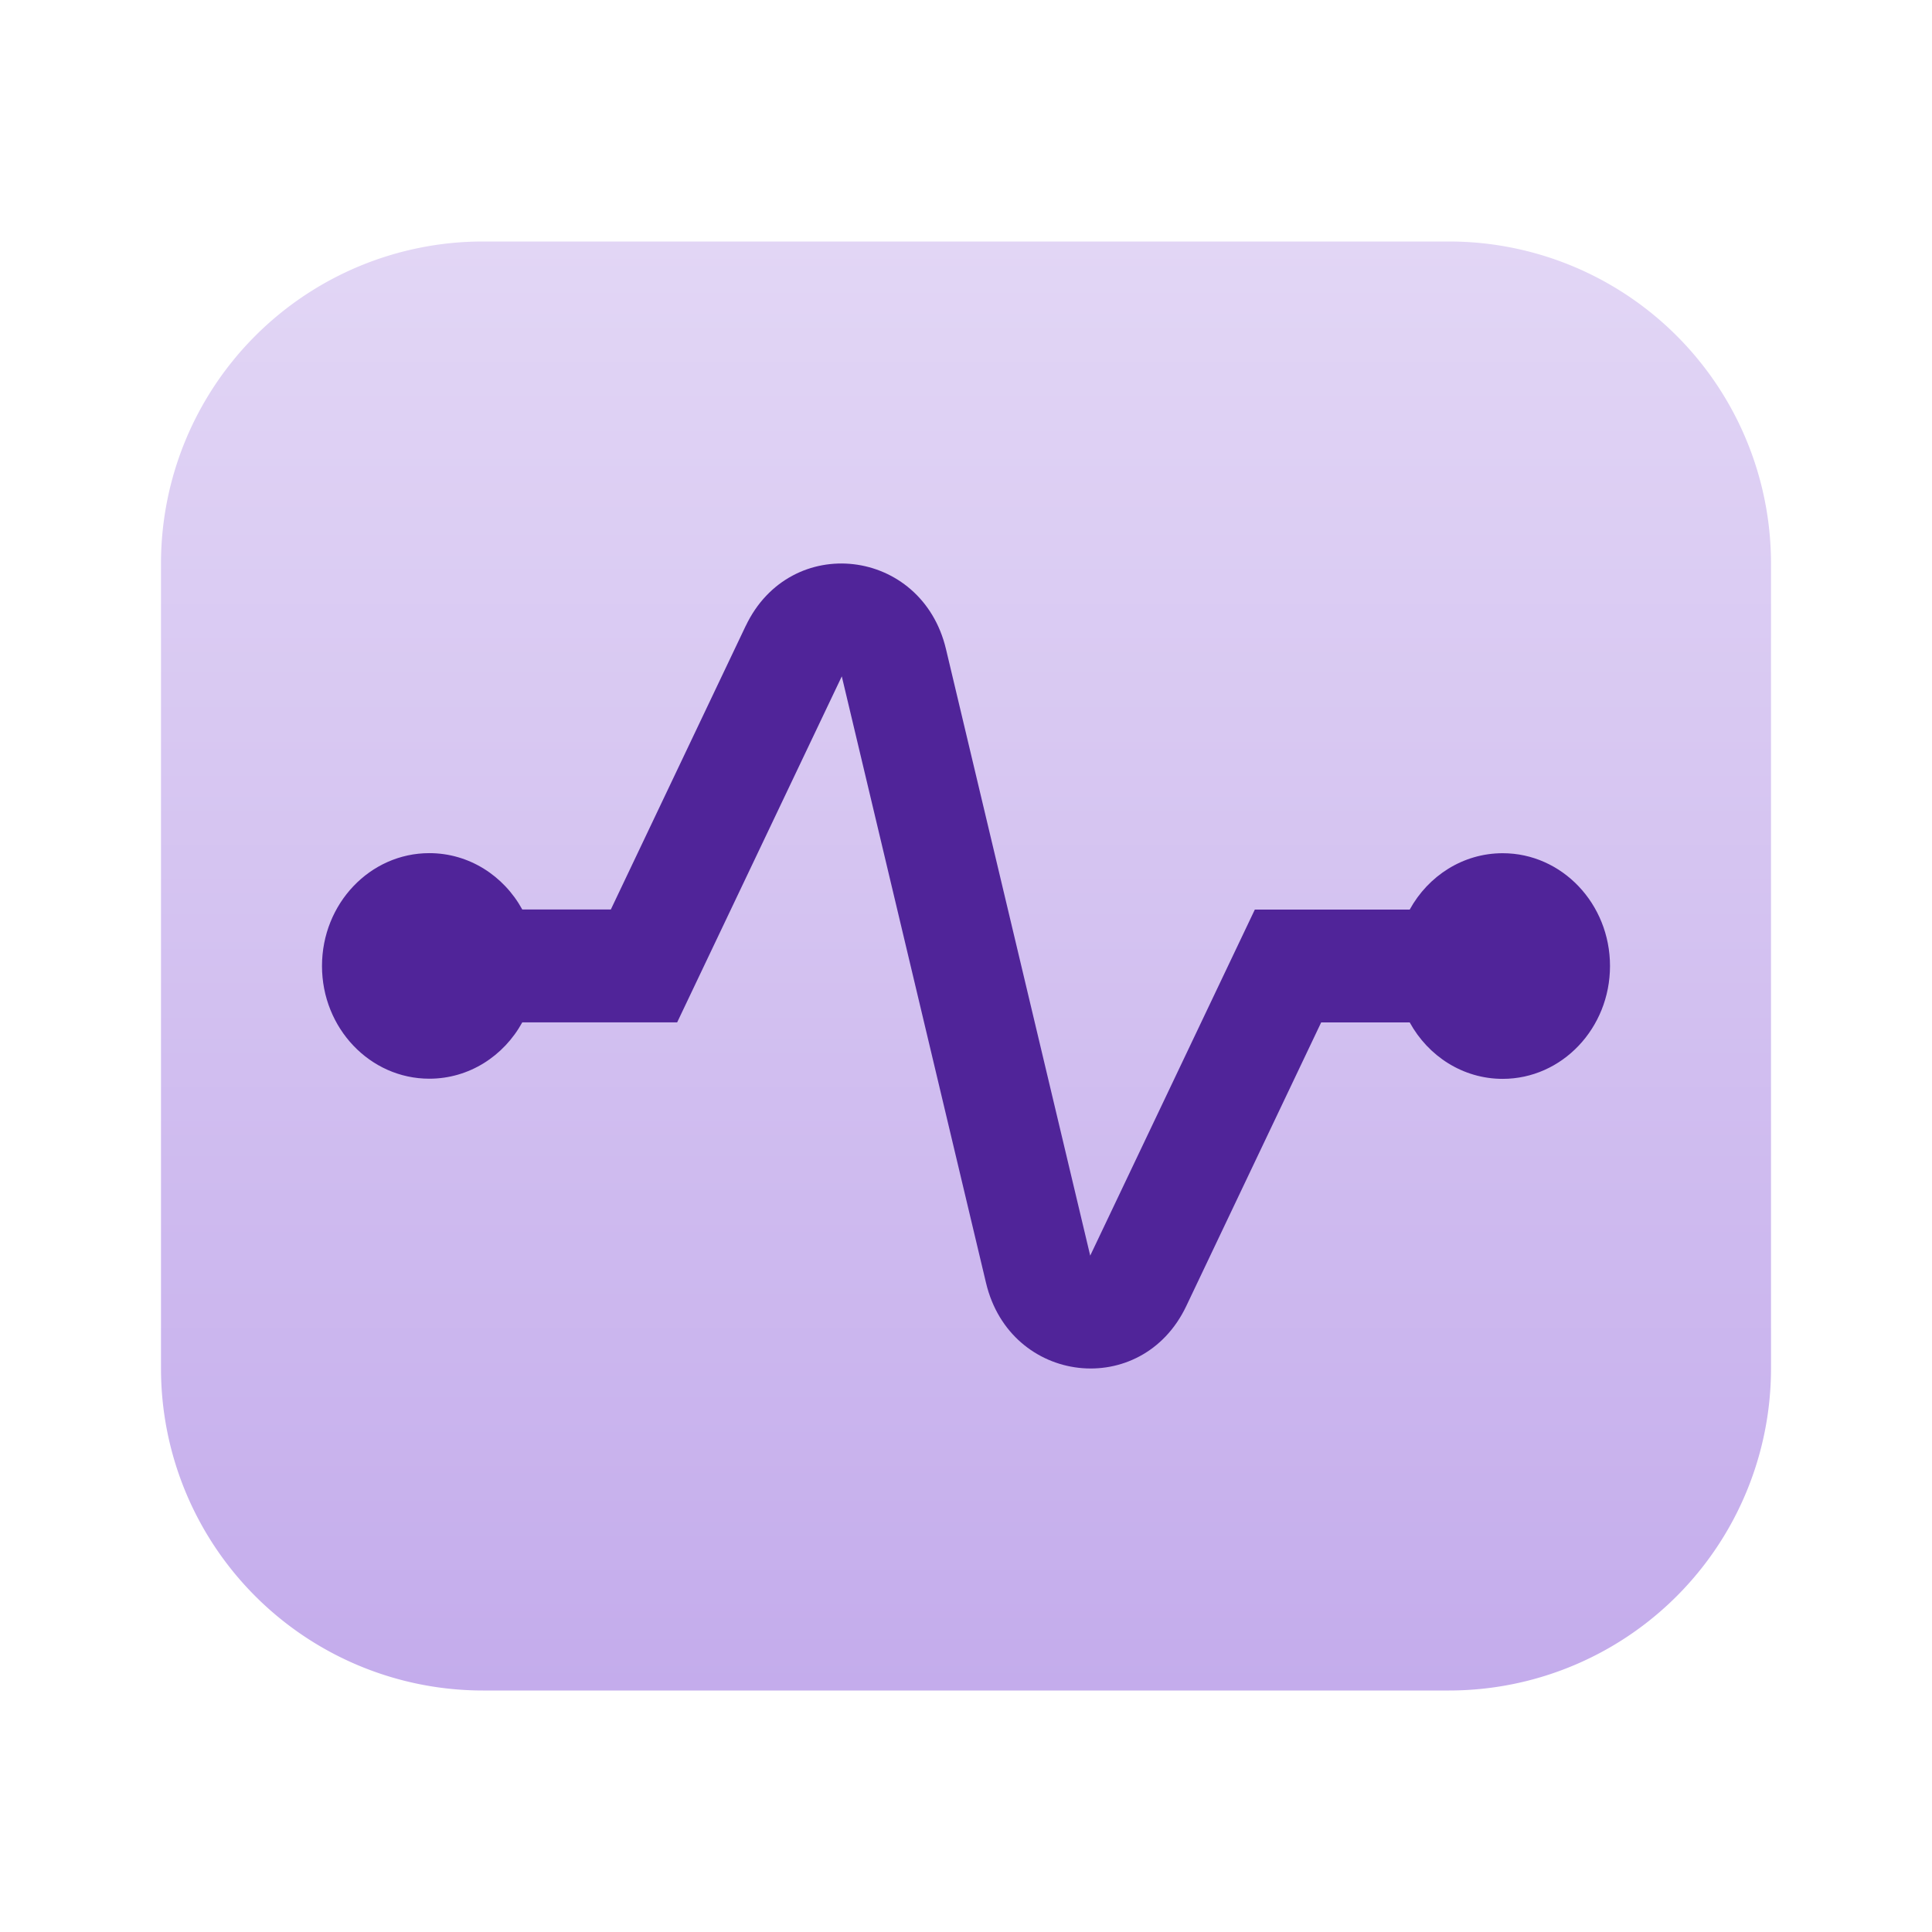 <svg width="24" height="24" viewBox="0 0 24 24" fill="none" xmlns="http://www.w3.org/2000/svg">
    <path d="M2 7a4 4 0 0 1 4-4h12a4 4 0 0 1 4 4v10a4 4 0 0 1-4 4H6a4 4 0 0 1-4-4V7z" fill="url(#h125rcobxa)"/>
    <path d="M9.264 7.775c.554-1.164 2.186-.975 2.487.287l1.792 7.536 2.045-4.299h1.924c.23-.418.661-.7 1.155-.7.736 0 1.333.627 1.333 1.401s-.597 1.402-1.333 1.402c-.494 0-.925-.282-1.155-.701h-1.1l-1.676 3.524c-.554 1.164-2.186.975-2.487-.287l-1.792-7.536L8.412 12.7H6.488c-.23.419-.661.7-1.155.7-.736 0-1.333-.627-1.333-1.4 0-.775.597-1.402 1.333-1.402.494 0 .925.281 1.155.7h1.1l1.676-3.524z" fill="#502499"/>
    <defs>
        <linearGradient id="h125rcobxa" x1="12" y1="3" x2="12" y2="21" gradientUnits="userSpaceOnUse">
            <stop stop-color="#E2D6F5"/>
            <stop offset="1" stop-color="#C4ACEC"/>
        </linearGradient>
    </defs>
</svg>

